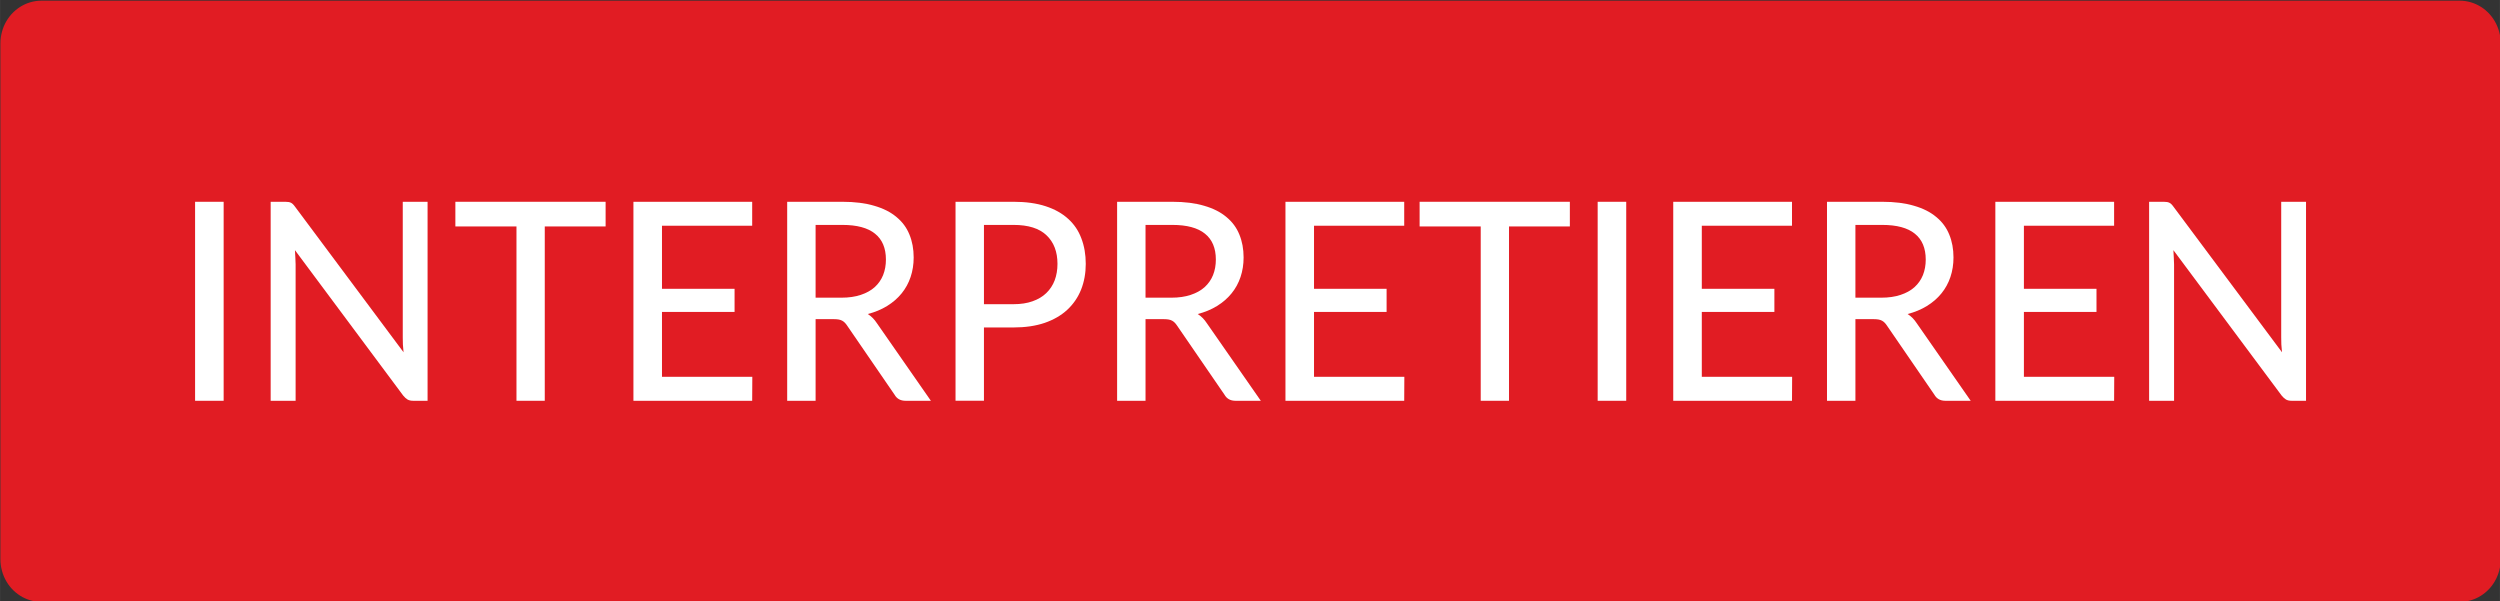 <?xml version="1.0" encoding="UTF-8" standalone="no"?>
<svg
   xmlns:dc="http://purl.org/dc/elements/1.1/"
   xmlns:cc="http://creativecommons.org/ns#"
   xmlns:rdf="http://www.w3.org/1999/02/22-rdf-syntax-ns#"
   xmlns:svg="http://www.w3.org/2000/svg"
   xmlns="http://www.w3.org/2000/svg"
   version="1.1"
   id="svg4166"
   viewBox="0 0 299.893 72.111"
   height="20.351mm"
   width="84.637mm">
  <rect x="0" y="0" width="299.893" height="72.111" fill="#333333" stroke="none"/>
  <defs
     id="defs4168" />
  <g
     transform="translate(-350,-480.251)"
     id="layer1">
    <g
       transform="matrix(0.985,0,0,1.023,-0.936,-14.915)"
       id="g4792">
      <rect
         style="fill:#e11c23;fill-opacity:1;stroke:#e11c23;stroke-width:10;stroke-linejoin:round;stroke-miterlimit:4;stroke-dasharray:none;stroke-opacity:1"
         id="rect4714-7"
         width="294.501"
         height="60.501"
         x="361.328"
         y="489.112" />
      <g
         id="text4720"
         style="font-style:normal;font-variant:normal;font-weight:500;font-stretch:normal;font-size:32.5px;line-height:125%;font-family:Lato;-inkscape-font-specification:'Lato, Medium';text-align:start;letter-spacing:0px;word-spacing:0px;writing-mode:lr-tb;text-anchor:start;fill:#ffffff;fill-opacity:1;stroke:none;stroke-width:1px;stroke-linecap:butt;stroke-linejoin:miter;stroke-opacity:1">
        <path
           id="path4138"
           style=""
           d="m 383.514,531.03 -3.478,0 0,-23.335 3.478,0 0,23.335 z" />
        <path
           id="path4140"
           style=""
           d="m 408.35,507.695 0,23.335 -1.755,0 q -0.406,0 -0.682,-0.146 -0.26,-0.146 -0.536,-0.471 l -13.179,-17.046 q 0.033,0.439 0.049,0.861 0.033,0.422 0.033,0.796 l 0,16.006 -3.039,0 0,-23.335 1.788,0 q 0.455,0 0.682,0.114 0.228,0.098 0.504,0.471 l 13.211,17.062 q -0.049,-0.471 -0.081,-0.91 -0.016,-0.455 -0.016,-0.845 l 0,-15.893 3.022,0 z" />
        <path
           id="path4142"
           style=""
           d="m 430.032,510.587 -7.41,0 0,20.442 -3.445,0 0,-20.442 -7.442,0 0,-2.893 18.297,0 0,2.893 z" />
        <path
           id="path4144"
           style=""
           d="m 447.899,528.218 -0.016,2.811 -14.463,0 0,-23.335 14.463,0 0,2.811 -10.985,0 0,7.394 8.84,0 0,2.714 -8.84,0 0,7.605 11.001,0 z" />
        <path
           id="path4146"
           style=""
           d="m 458.759,518.94 q 1.333,0 2.34,-0.325 1.024,-0.325 1.706,-0.91 0.682,-0.601 1.024,-1.414 0.341,-0.829 0.341,-1.82 0,-2.015 -1.333,-3.039 -1.316,-1.024 -3.965,-1.024 l -3.266,0 0,8.531 3.152,0 z m 10.887,12.09 -3.087,0 q -0.926,0 -1.349,-0.731 l -5.769,-8.092 q -0.276,-0.406 -0.601,-0.569 -0.325,-0.179 -0.975,-0.179 l -2.259,0 0,9.571 -3.461,0 0,-23.335 6.728,0 q 2.259,0 3.884,0.471 1.641,0.455 2.697,1.316 1.073,0.845 1.576,2.047 0.52,1.202 0.52,2.697 0,1.219 -0.374,2.291 -0.374,1.073 -1.105,1.934 -0.715,0.845 -1.755,1.462 -1.04,0.618 -2.356,0.943 0.65,0.39 1.121,1.089 l 6.565,9.084 z" />
        <path
           id="path4148"
           style=""
           d="m 479.717,519.703 q 1.316,0 2.308,-0.341 1.008,-0.341 1.674,-0.959 0.682,-0.634 1.024,-1.495 0.341,-0.877 0.341,-1.934 0,-2.129 -1.333,-3.348 -1.316,-1.219 -4.014,-1.219 l -3.607,0 0,9.295 3.607,0 z m 0,-12.009 q 2.243,0 3.9,0.52 1.657,0.52 2.746,1.479 1.089,0.943 1.609,2.291 0.536,1.349 0.536,2.99 0,1.641 -0.569,3.022 -0.569,1.365 -1.674,2.356 -1.105,0.991 -2.763,1.544 -1.641,0.536 -3.786,0.536 l -3.607,0 0,8.596 -3.461,0 0,-23.335 7.069,0 z" />
        <path
           id="path4150"
           style=""
           d="m 498.94,518.94 q 1.333,0 2.34,-0.325 1.024,-0.325 1.706,-0.91 0.682,-0.601 1.024,-1.414 0.341,-0.829 0.341,-1.82 0,-2.015 -1.333,-3.039 -1.316,-1.024 -3.965,-1.024 l -3.266,0 0,8.531 3.152,0 z m 10.887,12.09 -3.087,0 q -0.926,0 -1.349,-0.731 l -5.769,-8.092 q -0.276,-0.406 -0.601,-0.569 -0.325,-0.179 -0.975,-0.179 l -2.259,0 0,9.571 -3.461,0 0,-23.335 6.728,0 q 2.259,0 3.884,0.471 1.641,0.455 2.697,1.316 1.073,0.845 1.576,2.047 0.52,1.202 0.52,2.697 0,1.219 -0.374,2.291 -0.374,1.073 -1.105,1.934 -0.715,0.845 -1.755,1.462 -1.04,0.618 -2.356,0.943 0.65,0.39 1.121,1.089 l 6.565,9.084 z" />
        <path
           id="path4152"
           style=""
           d="m 527.308,528.218 -0.016,2.811 -14.463,0 0,-23.335 14.463,0 0,2.811 -10.985,0 0,7.394 8.84,0 0,2.714 -8.84,0 0,7.605 11.001,0 z" />
        <path
           id="path4154"
           style=""
           d="m 547.464,510.587 -7.41,0 0,20.442 -3.445,0 0,-20.442 -7.442,0 0,-2.893 18.297,0 0,2.893 z" />
        <path
           id="path4156"
           style=""
           d="m 554.329,531.03 -3.478,0 0,-23.335 3.478,0 0,23.335 z" />
        <path
           id="path4158"
           style=""
           d="m 574.535,528.218 -0.016,2.811 -14.463,0 0,-23.335 14.463,0 0,2.811 -10.985,0 0,7.394 8.84,0 0,2.714 -8.84,0 0,7.605 11.001,0 z" />
        <path
           id="path4160"
           style=""
           d="m 585.395,518.94 q 1.333,0 2.34,-0.325 1.024,-0.325 1.706,-0.91 0.682,-0.601 1.024,-1.414 0.341,-0.829 0.341,-1.82 0,-2.015 -1.333,-3.039 -1.316,-1.024 -3.965,-1.024 l -3.266,0 0,8.531 3.152,0 z m 10.887,12.09 -3.087,0 q -0.926,0 -1.349,-0.731 l -5.769,-8.092 q -0.276,-0.406 -0.601,-0.569 -0.325,-0.179 -0.975,-0.179 l -2.259,0 0,9.571 -3.461,0 0,-23.335 6.728,0 q 2.259,0 3.884,0.471 1.641,0.455 2.697,1.316 1.073,0.845 1.576,2.047 0.52,1.202 0.52,2.697 0,1.219 -0.374,2.291 -0.374,1.073 -1.105,1.934 -0.715,0.845 -1.755,1.462 -1.04,0.618 -2.356,0.943 0.65,0.39 1.121,1.089 l 6.565,9.084 z" />
        <path
           id="path4162"
           style=""
           d="m 613.763,528.218 -0.016,2.811 -14.463,0 0,-23.335 14.463,0 0,2.811 -10.985,0 0,7.394 8.84,0 0,2.714 -8.84,0 0,7.605 11.001,0 z" />
        <path
           id="path4164"
           style=""
           d="m 637.12,507.695 0,23.335 -1.755,0 q -0.406,0 -0.682,-0.146 -0.26,-0.146 -0.536,-0.471 l -13.179,-17.046 q 0.033,0.439 0.049,0.861 0.033,0.422 0.033,0.796 l 0,16.006 -3.039,0 0,-23.335 1.788,0 q 0.455,0 0.682,0.114 0.228,0.098 0.504,0.471 l 13.211,17.062 q -0.049,-0.471 -0.081,-0.91 -0.016,-0.455 -0.016,-0.845 l 0,-15.893 3.022,0 z" />
      </g>
    </g>
  </g>
</svg>
